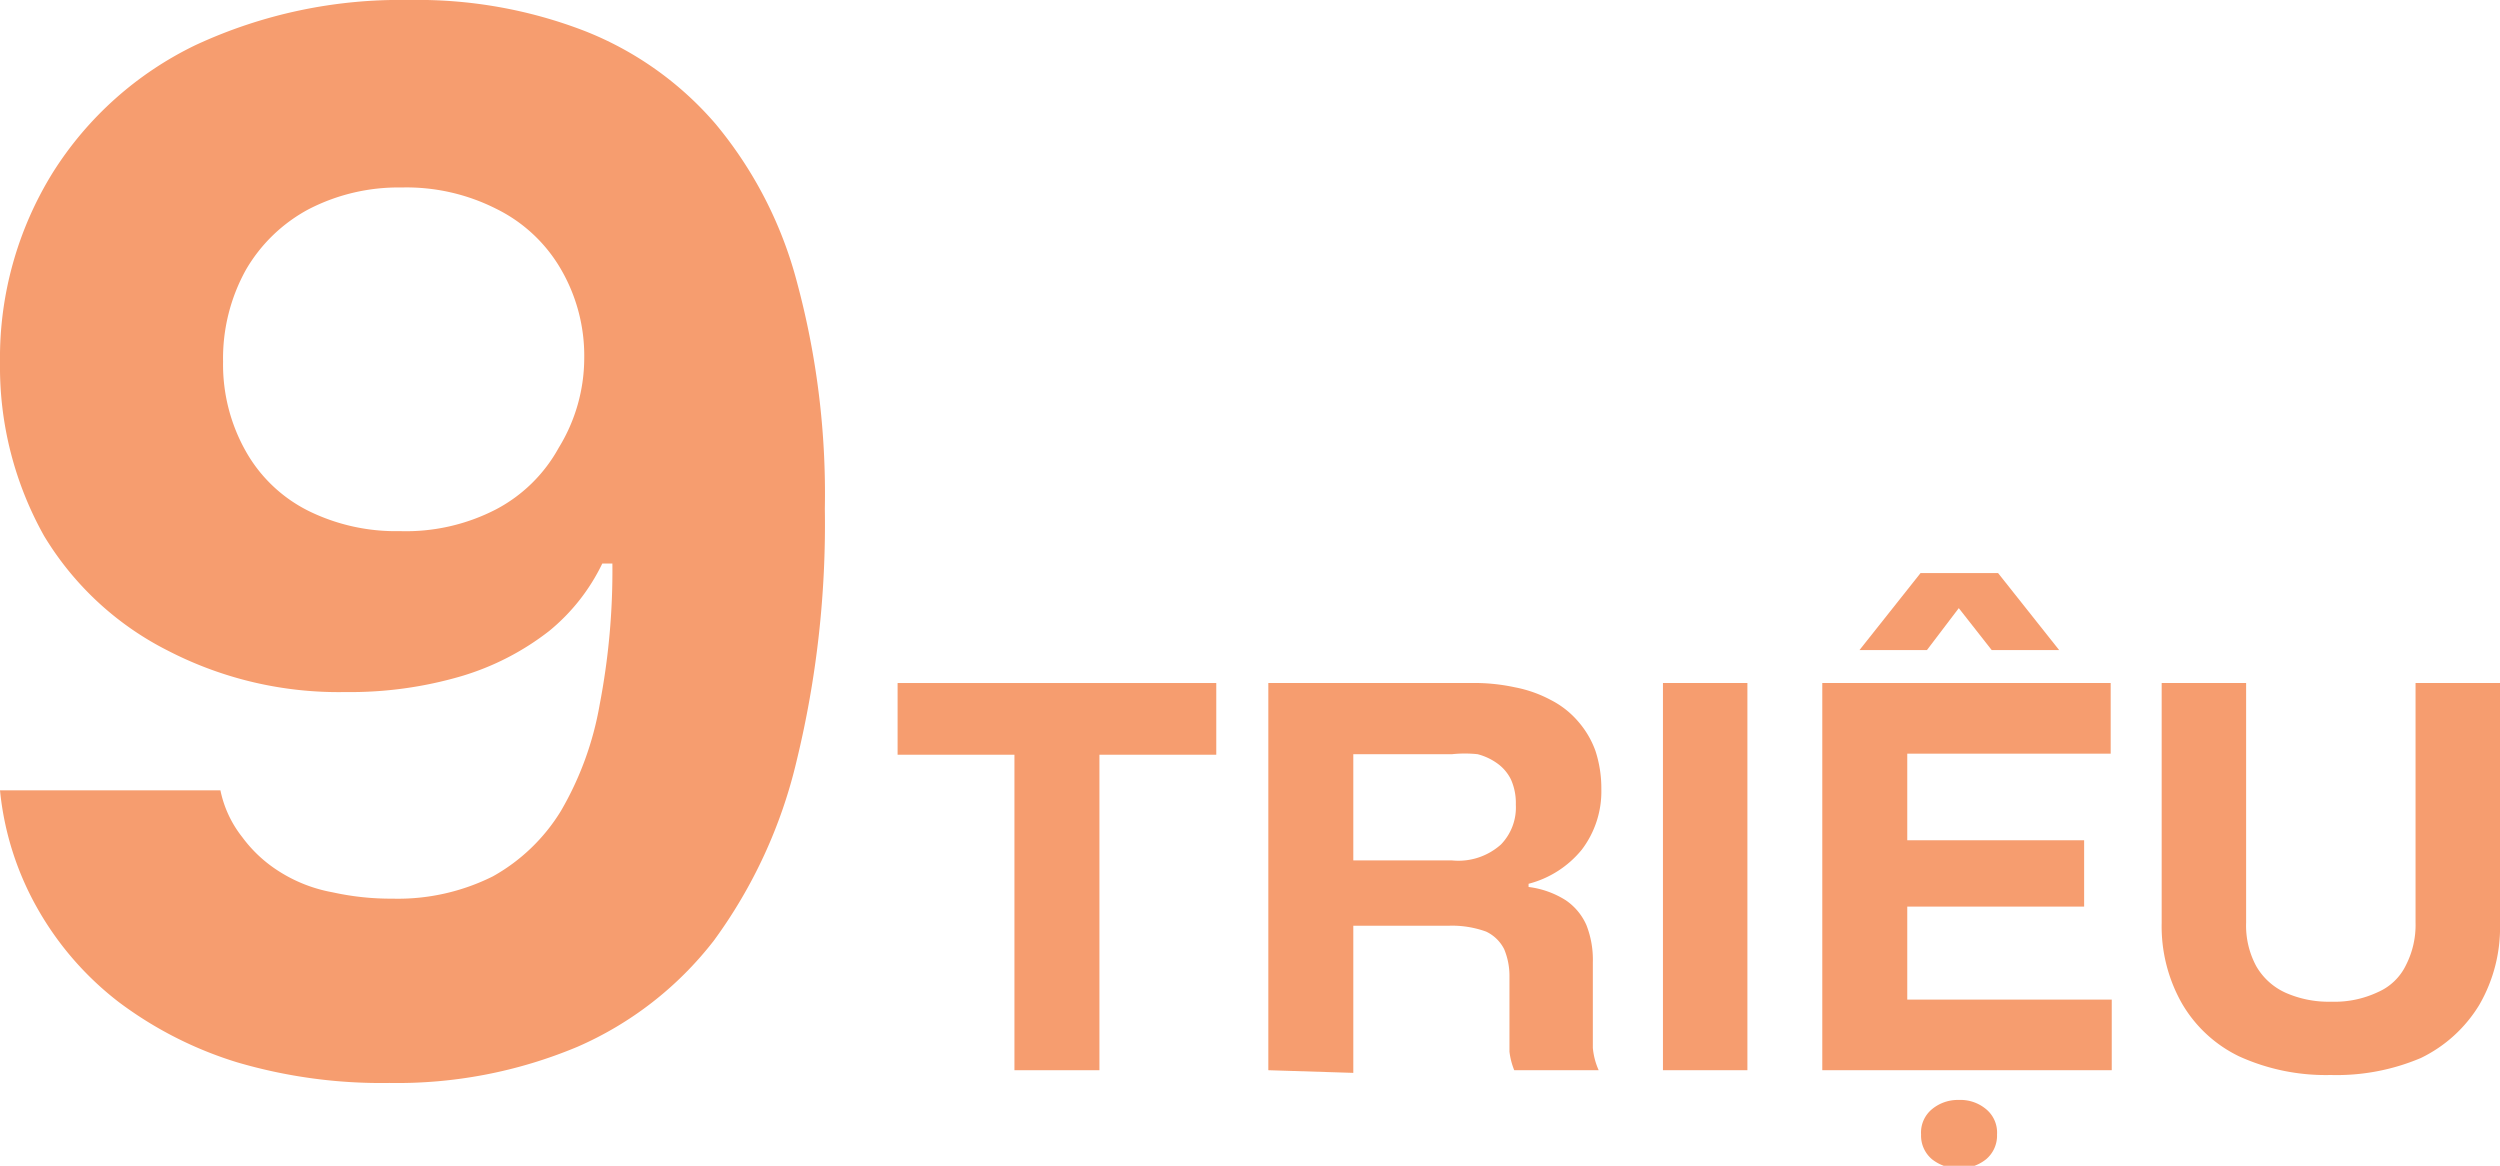 <svg xmlns="http://www.w3.org/2000/svg" viewBox="0 0 47.07 21.95"><defs><style>.cls-1{fill:#f69d6f;}</style></defs><g id="Layer_2" data-name="Layer 2"><g id="Layer_1-2" data-name="Layer 1"><path class="cls-1" d="M7.7,0A8.73,8.73,0,0,1,11,.58a6.28,6.28,0,0,1,2.47,1.75,7.72,7.72,0,0,1,1.54,3,15.3,15.3,0,0,1,.52,4.25A18.84,18.84,0,0,1,15,14.32a9.34,9.34,0,0,1-1.56,3.39,6.56,6.56,0,0,1-2.57,2,8.77,8.77,0,0,1-3.54.68A9.62,9.62,0,0,1,4.46,20a7.26,7.26,0,0,1-2.22-1.13A5.86,5.86,0,0,1,.72,17.13,5.62,5.62,0,0,1,0,14.88H4.15a2.1,2.1,0,0,0,.41.88,2.55,2.55,0,0,0,.7.65,2.8,2.8,0,0,0,1,.39,5.09,5.09,0,0,0,1.13.12,4,4,0,0,0,1.89-.42,3.5,3.5,0,0,0,1.28-1.23,6,6,0,0,0,.73-2,13.34,13.34,0,0,0,.24-2.66h-.19a3.72,3.72,0,0,1-1,1.27,5,5,0,0,1-1.65.85,7.43,7.43,0,0,1-2.19.3,7,7,0,0,1-3.34-.78A5.74,5.74,0,0,1,.83,10.09,6.51,6.51,0,0,1,0,6.83,6.62,6.62,0,0,1,1,3.24,6.52,6.52,0,0,1,3.68.85,9.14,9.14,0,0,1,7.7,0ZM7.56,3.53a3.68,3.68,0,0,0-1.75.41A3,3,0,0,0,4.63,5.08,3.44,3.44,0,0,0,4.2,6.81,3.32,3.32,0,0,0,4.63,8.5,2.77,2.77,0,0,0,5.81,9.62,3.72,3.72,0,0,0,7.53,10a3.69,3.69,0,0,0,1.81-.41,2.87,2.87,0,0,0,1.18-1.16A3.23,3.23,0,0,0,11,6.75,3.24,3.24,0,0,0,10.52,5,2.87,2.87,0,0,0,9.34,3.93,3.74,3.74,0,0,0,7.56,3.53Z"/><path class="cls-1" d="M16.9,14.21V12.86h6v1.35Zm2.2,5.94V14.06h1.6v6.09Z"/><path class="cls-1" d="M23.88,20.15V12.86h3.8a3.63,3.63,0,0,1,.84.08,2.38,2.38,0,0,1,.68.24,1.68,1.68,0,0,1,.51.4,1.73,1.73,0,0,1,.33.56,2.27,2.27,0,0,1,.11.72A1.81,1.81,0,0,1,29.78,16a1.91,1.91,0,0,1-1,.64v.06a1.7,1.7,0,0,1,.7.25,1.1,1.1,0,0,1,.39.47,1.79,1.79,0,0,1,.12.7v1.2c0,.13,0,.27,0,.41a1.31,1.31,0,0,0,.11.42H28.51a1.36,1.36,0,0,1-.09-.35c0-.15,0-.31,0-.48v-.93a1.3,1.3,0,0,0-.1-.52.73.73,0,0,0-.34-.33,1.88,1.88,0,0,0-.71-.11H25.34V16.2h2a1.2,1.2,0,0,0,.92-.3,1,1,0,0,0,.28-.75,1.09,1.09,0,0,0-.09-.47.81.81,0,0,0-.25-.3,1.11,1.11,0,0,0-.38-.18,2.28,2.28,0,0,0-.48,0H25.48v6Z"/><path class="cls-1" d="M31.31,20.15V12.86H32.9v7.29Z"/><path class="cls-1" d="M34.31,20.15V12.86h5.43v1.33H35.57l.34-.33v5.29l-.34-.33h4.19v1.33Zm.7-7.91,1.15-1.45h1.46l1.15,1.45H37.5l-.62-.79-.6.79Zm.56,4.83V15.82h3.67v1.25ZM36.88,22a.82.82,0,0,1-.5-.17.58.58,0,0,1-.21-.47.57.57,0,0,1,.21-.48.76.76,0,0,1,.5-.17.75.75,0,0,1,.51.17.57.57,0,0,1,.21.48.58.58,0,0,1-.21.47A.8.8,0,0,1,36.88,22Z"/><path class="cls-1" d="M43.88,20.24a3.94,3.94,0,0,1-1.72-.35,2.5,2.5,0,0,1-1.08-1,2.94,2.94,0,0,1-.38-1.51V12.86h1.59v4.51a1.61,1.61,0,0,0,.19.82,1.21,1.21,0,0,0,.55.5,2,2,0,0,0,.86.17,1.91,1.91,0,0,0,.88-.18,1.05,1.05,0,0,0,.53-.51,1.66,1.66,0,0,0,.18-.8V12.86h1.59v4.52a2.91,2.91,0,0,1-.39,1.54,2.62,2.62,0,0,1-1.1,1A4.06,4.06,0,0,1,43.88,20.24Z"/></g></g></svg>
